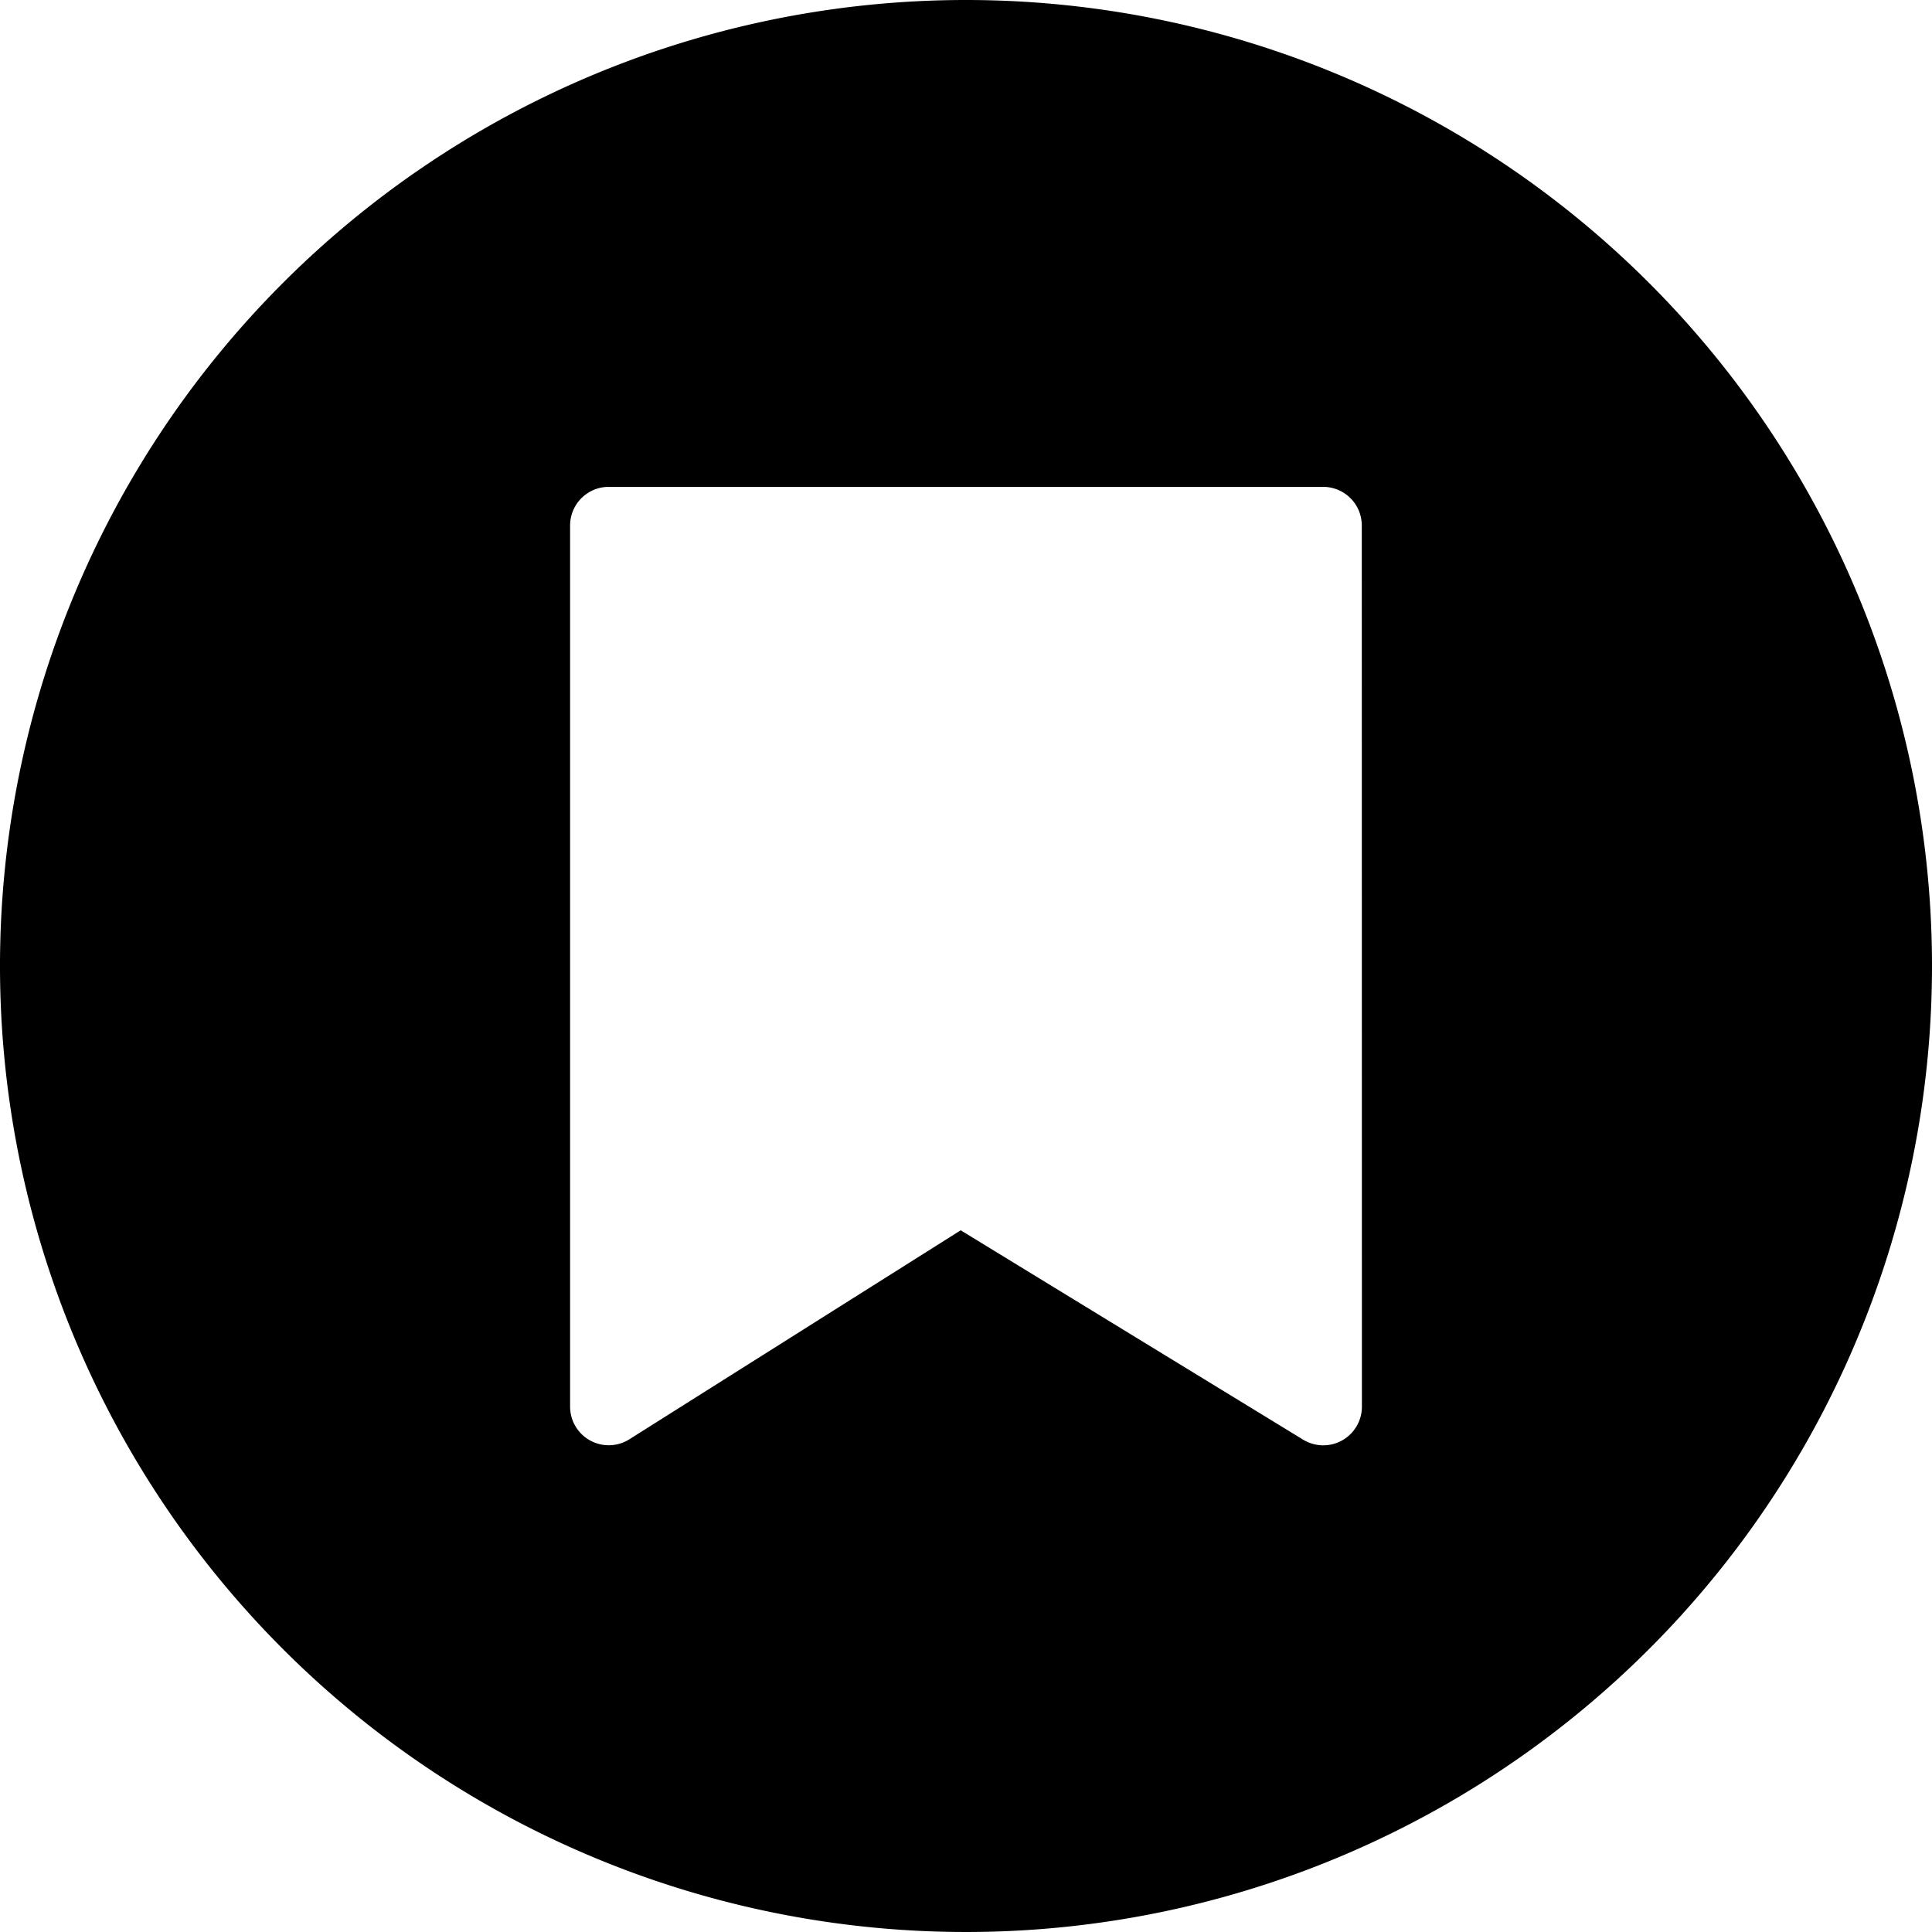 <?xml version="1.0"?>
<svg xmlns="http://www.w3.org/2000/svg" viewBox="0 0 50 50">
  <path d="M25 0a25 25 0 1 0 25 25A25 25 0 0 0 25 0zm10.246 36.4a1 1 0 0 1-1.525.856l-8.858-5.416-8.571 5.406a1 1 0 0 1-1.538-.848V13.6a1 1 0 0 1 1-1h18.489a1 1 0 0 1 1 1z"/>
</svg>
